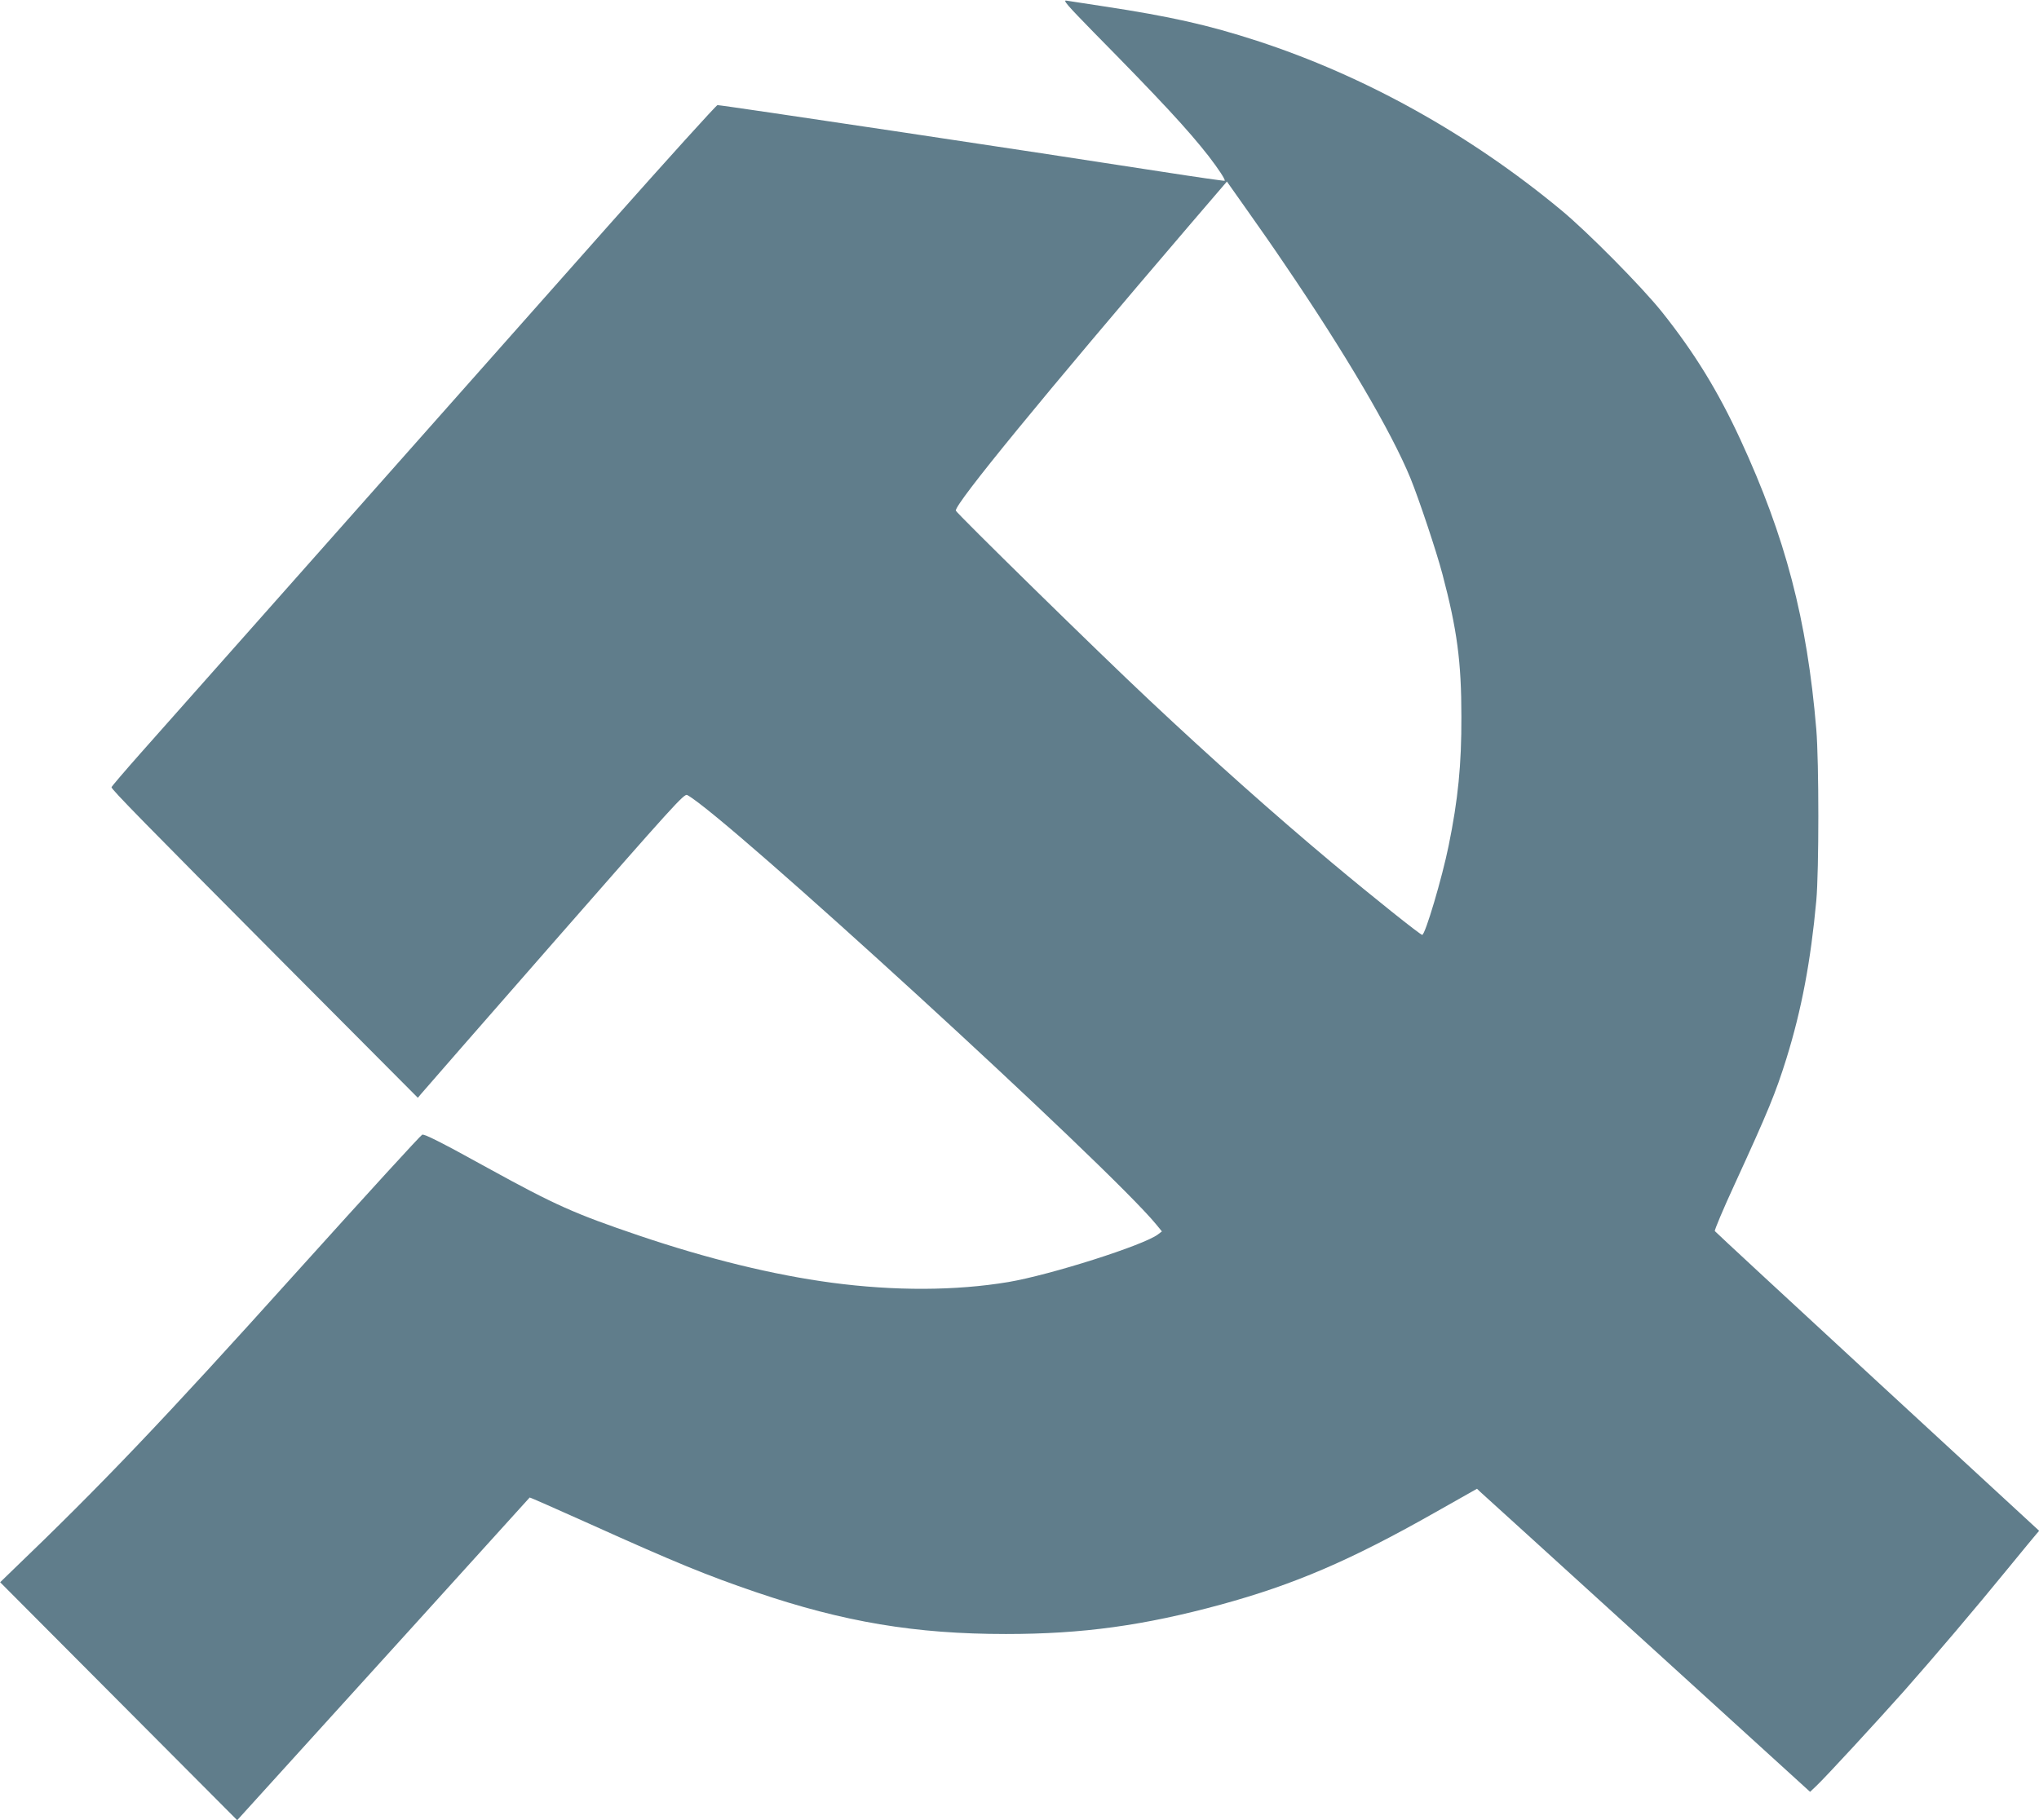 <?xml version="1.0" standalone="no"?>
<!DOCTYPE svg PUBLIC "-//W3C//DTD SVG 20010904//EN"
 "http://www.w3.org/TR/2001/REC-SVG-20010904/DTD/svg10.dtd">
<svg version="1.0" xmlns="http://www.w3.org/2000/svg"
 width="1280pt" height="1143pt" viewBox="0 0 1280 1143"
 preserveAspectRatio="xMidYMid meet">
<g transform="translate(0,1143) scale(0.1,-0.1)"
fill="#607d8b" stroke="none">
<path d="M6865 11228 c422 -428 593 -613 722 -778 63 -82 107 -149 101 -155
-2 -2 -177 23 -389 56 -776 121 -2764 419 -2795 419 -7 0 -311 -336 -676 -747
-693 -782 -1522 -1717 -2303 -2598 -254 -286 -543 -612 -643 -725 -100 -113
-182 -209 -182 -213 0 -14 206 -224 1068 -1091 l855 -859 21 25 c12 14 387
445 835 956 752 859 816 930 835 920 233 -124 2649 -2336 2944 -2696 l36 -44
-25 -19 c-89 -68 -674 -254 -939 -299 -331 -55 -712 -57 -1110 -4 -366 49
-778 150 -1209 296 -404 137 -525 191 -945 422 -295 163 -404 218 -416 211
-15 -10 -318 -341 -795 -870 -835 -928 -1216 -1327 -1787 -1875 l-67 -65 744
-747 744 -747 233 257 c290 319 1601 1766 1603 1769 1 2 168 -72 371 -163 550
-248 742 -326 1049 -431 553 -188 1001 -263 1570 -263 481 0 865 53 1350 185
460 126 810 276 1338 575 l269 152 21 -20 c12 -10 483 -439 1046 -951 l1024
-932 40 38 c62 59 376 400 548 593 197 223 450 521 653 770 88 107 168 205
178 216 l19 22 -1015 936 c-558 515 -1018 941 -1021 946 -3 6 52 137 124 293
212 462 257 572 325 789 96 309 153 613 188 993 17 187 17 871 0 1075 -58 691
-194 1209 -477 1821 -141 305 -288 544 -491 799 -126 158 -468 504 -634 641
-574 476 -1234 843 -1910 1063 -304 99 -545 153 -960 216 -113 17 -218 33
-235 36 -25 5 2 -26 170 -198z m1200 -1458 c380 -558 669 -1050 789 -1342 54
-133 164 -462 201 -603 92 -348 119 -550 119 -895 1 -302 -21 -521 -80 -810
-41 -202 -147 -560 -166 -560 -12 0 -315 242 -568 454 -362 303 -760 658
-1145 1020 -315 295 -1215 1178 -1215 1190 0 49 545 714 1473 1799 l229 267
125 -177 c70 -98 177 -252 238 -343z"/>
</g>
</svg>

